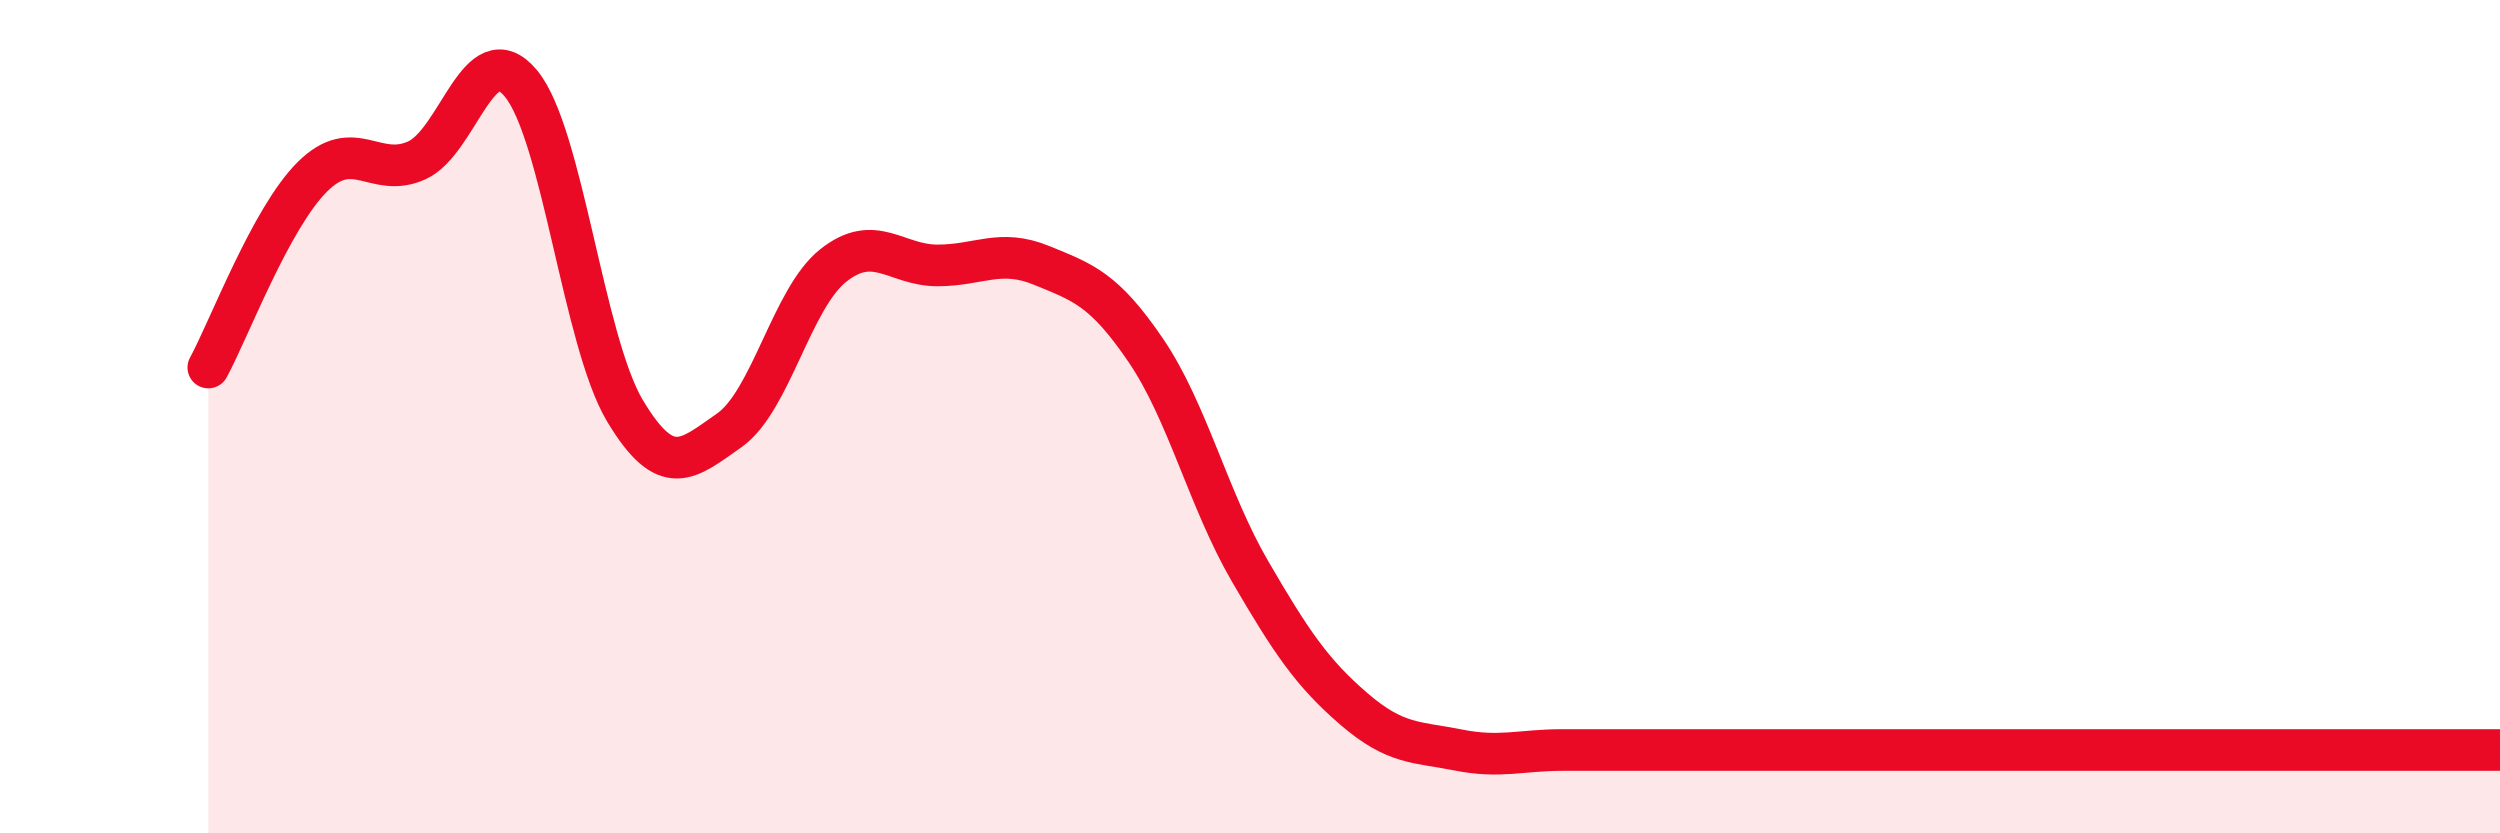 
    <svg width="60" height="20" viewBox="0 0 60 20" xmlns="http://www.w3.org/2000/svg">
      <path
        d="M 5,8.82 C 5.5,7.9 6.5,5.23 7.5,4.24 C 8.5,3.25 9,4.3 10,3.85 C 11,3.4 11.5,0.8 12.5,2 C 13.5,3.2 14,8.19 15,9.86 C 16,11.53 16.5,11.03 17.5,10.33 C 18.5,9.63 19,7.16 20,6.37 C 21,5.58 21.5,6.37 22.5,6.37 C 23.5,6.37 24,5.96 25,6.37 C 26,6.78 26.5,6.94 27.5,8.41 C 28.5,9.88 29,11.99 30,13.71 C 31,15.43 31.5,16.16 32.5,17.02 C 33.5,17.88 34,17.8 35,18 C 36,18.2 36.5,18 37.5,18 C 38.5,18 39,18 40,18 C 41,18 41.5,18 42.5,18 C 43.5,18 44,18 45,18 C 46,18 46.5,18 47.5,18 C 48.5,18 49,18 50,18 C 51,18 51.5,18 52.5,18 C 53.5,18 53.5,18 55,18 C 56.5,18 59,18 60,18L60 20L5 20Z"
        fill="#EB0A25"
        opacity="0.1"
        stroke-linecap="round"
        stroke-linejoin="round"
      />
      <path
        d="M 5,8.82 C 5.5,7.9 6.5,5.23 7.5,4.24 C 8.5,3.25 9,4.3 10,3.85 C 11,3.4 11.5,0.8 12.5,2 C 13.5,3.2 14,8.19 15,9.86 C 16,11.53 16.5,11.03 17.5,10.33 C 18.5,9.63 19,7.16 20,6.37 C 21,5.58 21.5,6.37 22.5,6.37 C 23.5,6.37 24,5.96 25,6.37 C 26,6.78 26.5,6.94 27.5,8.41 C 28.5,9.88 29,11.99 30,13.71 C 31,15.43 31.5,16.16 32.5,17.02 C 33.5,17.88 34,17.8 35,18 C 36,18.2 36.5,18 37.5,18 C 38.5,18 39,18 40,18 C 41,18 41.5,18 42.5,18 C 43.5,18 44,18 45,18 C 46,18 46.5,18 47.5,18 C 48.5,18 49,18 50,18 C 51,18 51.5,18 52.5,18 C 53.5,18 53.5,18 55,18 C 56.5,18 59,18 60,18"
        stroke="#EB0A25"
        stroke-width="1"
        fill="none"
        stroke-linecap="round"
        stroke-linejoin="round"
      />
    </svg>
  
